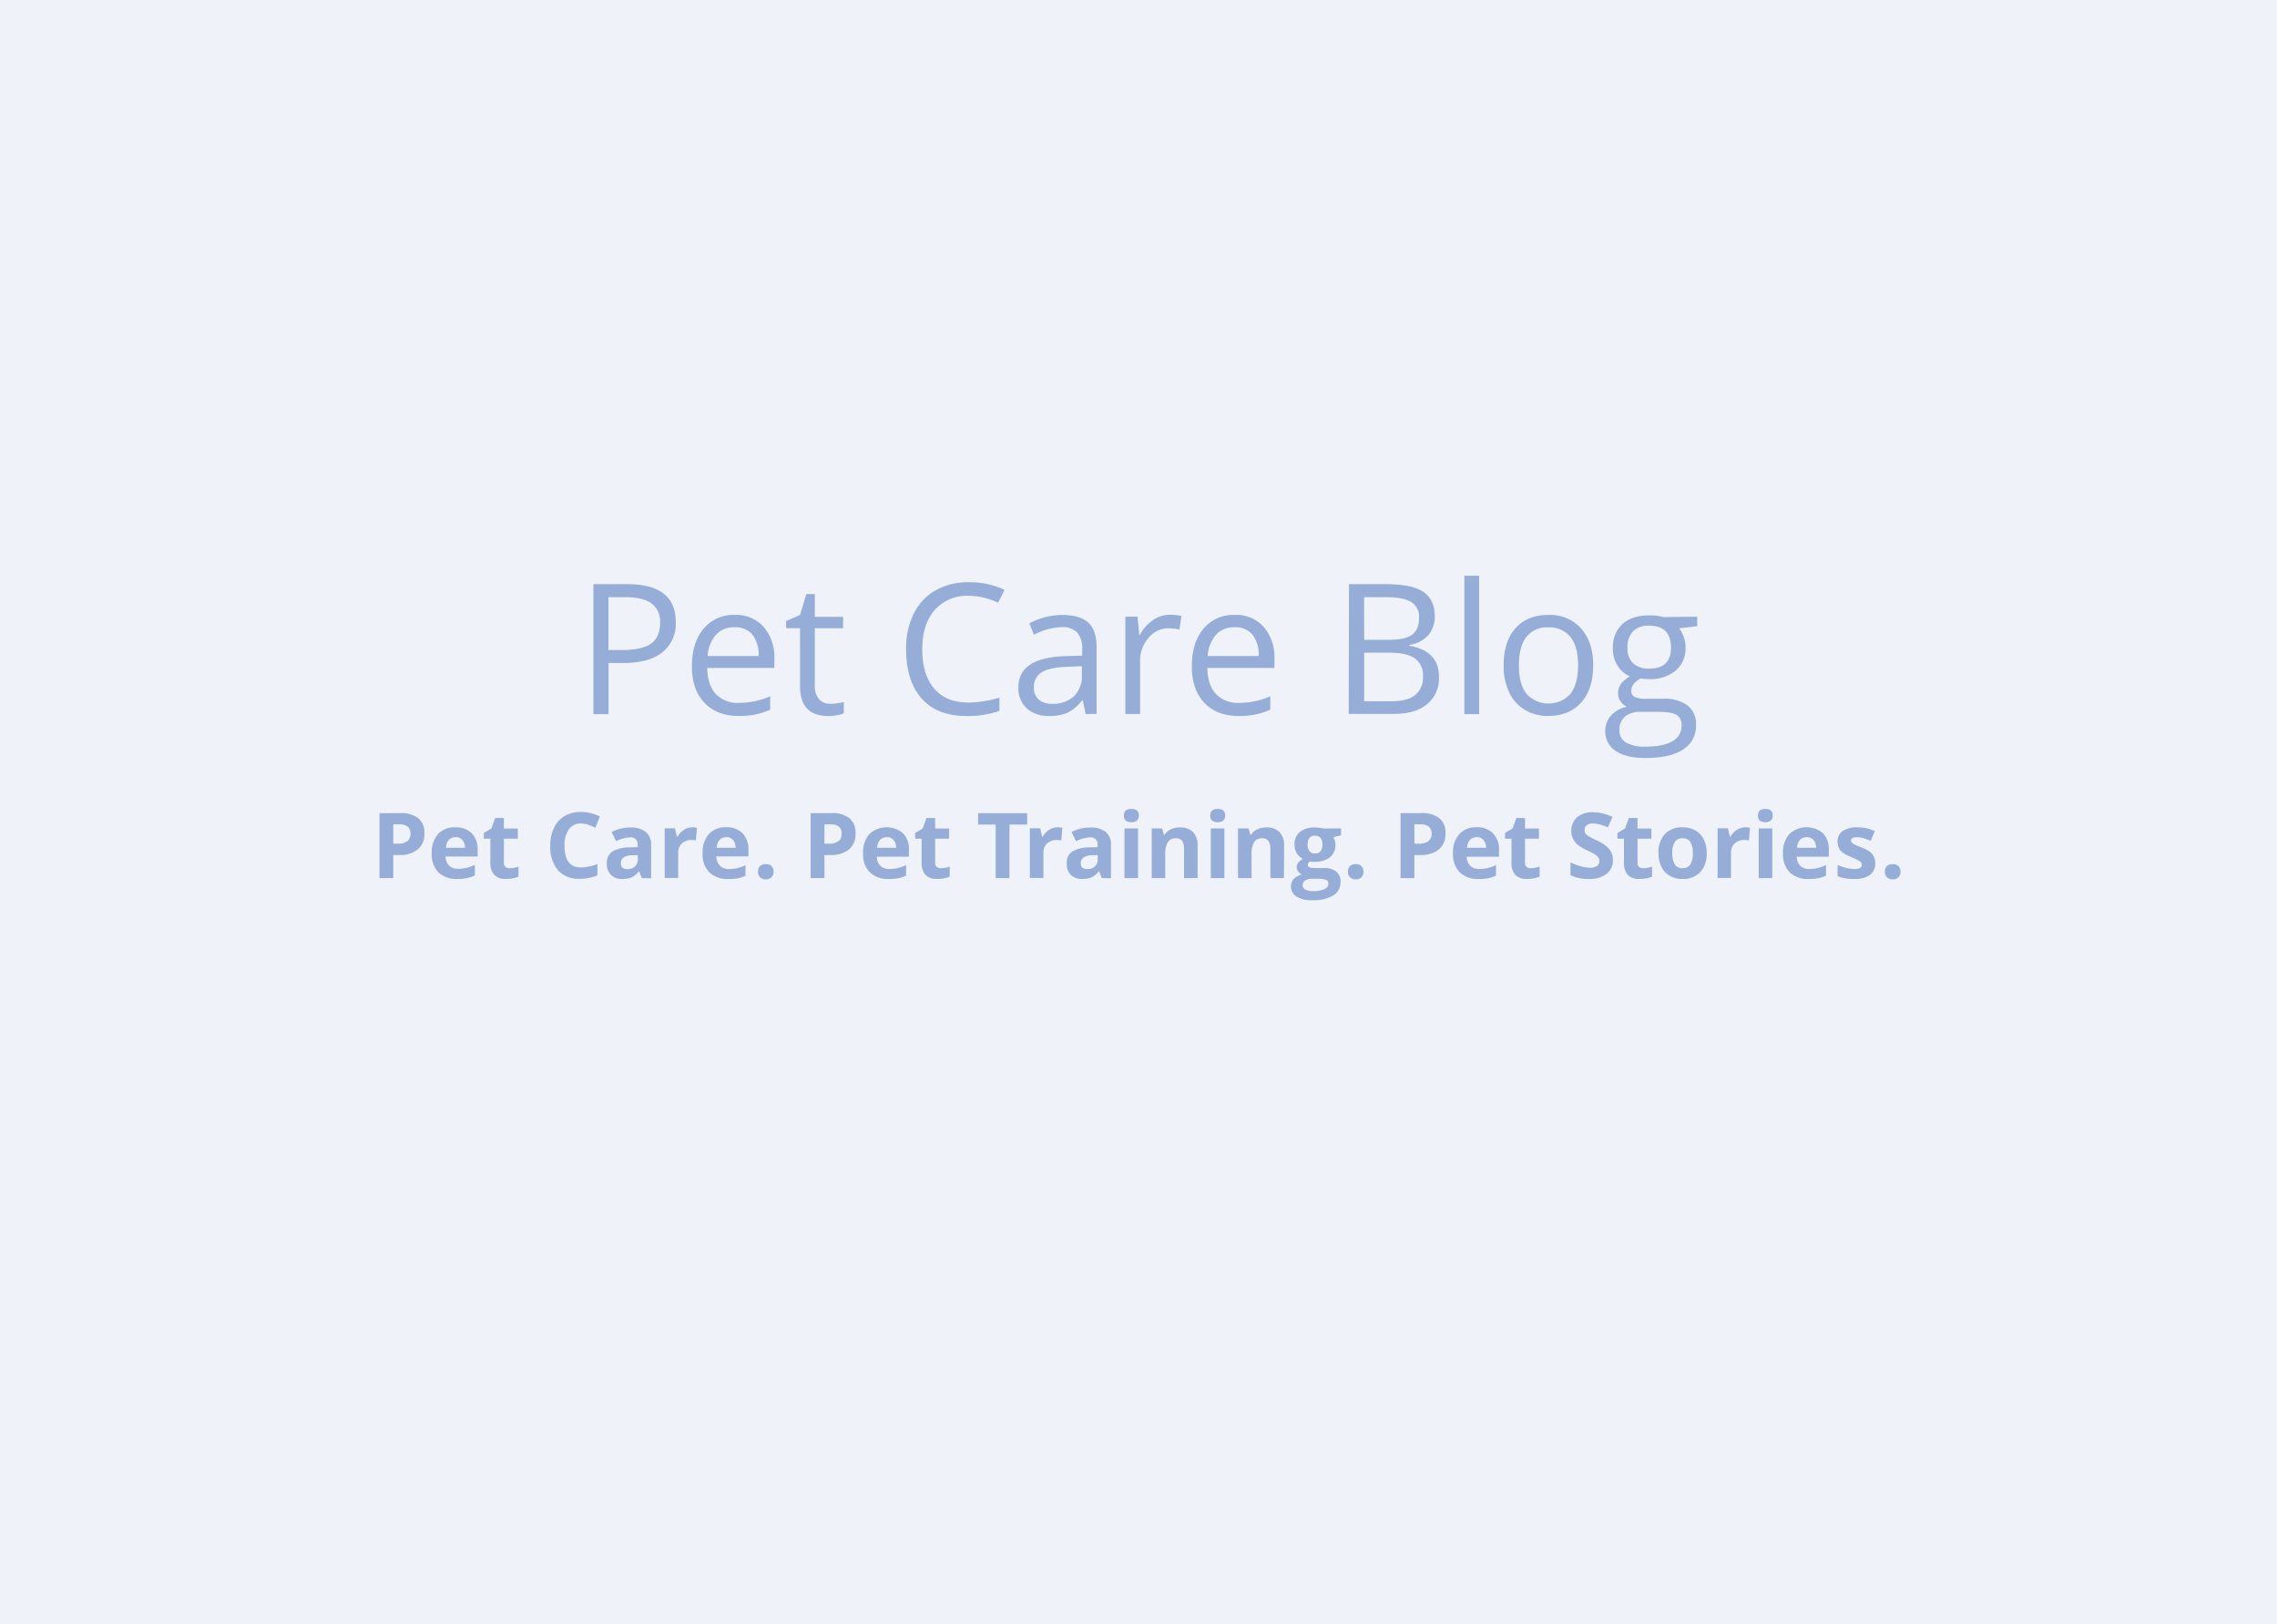 <svg xmlns="http://www.w3.org/2000/svg" viewBox="0 0 600 428"><defs><style>.cls-1,.cls-3{fill:#3b67b5;}.cls-1{opacity:0.08;}.cls-2{opacity:0.5;}</style></defs><g id="Layer_2" data-name="Layer 2"><rect class="cls-1" width="600" height="428"/></g><g id="Layer_1" data-name="Layer 1"><g class="cls-2"><path class="cls-3" d="M178.07,163.9a9.6,9.6,0,0,1-3.55,8q-3.56,2.79-10.16,2.8h-4v13.47h-4V153.92h8.89Q178.07,153.92,178.07,163.9Zm-17.74,7.38h3.58q5.29,0,7.67-1.71c1.58-1.14,2.36-3,2.36-5.48a5.91,5.91,0,0,0-2.22-5.06q-2.24-1.67-6.94-1.67h-4.45Z"/><path class="cls-3" d="M194.62,188.65q-5.69,0-9-3.47t-3.3-9.63q0-6.21,3.06-9.87a10.19,10.19,0,0,1,8.22-3.65,9.69,9.69,0,0,1,7.64,3.17,12.2,12.2,0,0,1,2.81,8.38V176h-17.7q.12,4.53,2.29,6.87a7.9,7.9,0,0,0,6.1,2.34,20.83,20.83,0,0,0,8.21-1.73V187a20.49,20.49,0,0,1-3.9,1.27A21.83,21.83,0,0,1,194.62,188.65Zm-1.05-23.37a6.36,6.36,0,0,0-4.93,2,9.26,9.26,0,0,0-2.17,5.58H199.9a8.58,8.58,0,0,0-1.64-5.64A5.81,5.81,0,0,0,193.57,165.28Z"/><path class="cls-3" d="M218.83,185.44a13,13,0,0,0,2-.15,12.11,12.11,0,0,0,1.52-.32v3a7.1,7.1,0,0,1-1.86.5,14.36,14.36,0,0,1-2.22.2q-7.46,0-7.45-7.85V165.52h-3.68v-1.88l3.68-1.61,1.64-5.49h2.25v6h7.45v3h-7.45v15.12a5.23,5.23,0,0,0,1.1,3.56A3.83,3.83,0,0,0,218.83,185.44Z"/><path class="cls-3" d="M255.21,157a11.19,11.19,0,0,0-8.92,3.76q-3.27,3.76-3.27,10.3,0,6.72,3.15,10.39t9,3.67a30.66,30.66,0,0,0,8.18-1.29v3.5a25.18,25.18,0,0,1-8.79,1.33q-7.56,0-11.68-4.59T238.76,171a20.62,20.62,0,0,1,2-9.28,14.22,14.22,0,0,1,5.72-6.14,17.26,17.26,0,0,1,8.8-2.16,21.28,21.28,0,0,1,9.42,2L263,158.82A18.14,18.14,0,0,0,255.21,157Z"/><path class="cls-3" d="M286.09,188.18l-.78-3.65h-.18a10.75,10.75,0,0,1-3.84,3.27,11.65,11.65,0,0,1-4.76.85,8.54,8.54,0,0,1-6-2,7.16,7.16,0,0,1-2.17-5.6q0-7.79,12.44-8.16l4.36-.14v-1.59a6.48,6.48,0,0,0-1.3-4.46,5.3,5.3,0,0,0-4.16-1.45,17,17,0,0,0-7.26,2l-1.2-3a18.72,18.72,0,0,1,8.7-2.21q4.59,0,6.81,2t2.21,6.54v17.53Zm-8.79-2.74a7.91,7.91,0,0,0,5.71-2,7.39,7.39,0,0,0,2.07-5.58v-2.32l-3.89.16q-4.63.16-6.69,1.45a4.33,4.33,0,0,0-2.05,4,4,4,0,0,0,1.27,3.21A5.36,5.36,0,0,0,277.3,185.44Z"/><path class="cls-3" d="M308.25,162a15.08,15.08,0,0,1,3.07.28l-.54,3.61a12.87,12.87,0,0,0-2.81-.35,6.82,6.82,0,0,0-5.33,2.53,9.2,9.2,0,0,0-2.22,6.3v13.78h-3.89V162.5h3.21l.45,4.75h.18a11.34,11.34,0,0,1,3.45-3.86A7.72,7.72,0,0,1,308.25,162Z"/><path class="cls-3" d="M326.34,188.65q-5.7,0-9-3.47t-3.29-9.63q0-6.21,3.06-9.87a10.18,10.18,0,0,1,8.21-3.65A9.66,9.66,0,0,1,333,165.2a12.16,12.16,0,0,1,2.82,8.38V176h-17.7q.12,4.53,2.29,6.87a7.9,7.9,0,0,0,6.1,2.34,20.83,20.83,0,0,0,8.21-1.73V187a20.35,20.35,0,0,1-3.91,1.27A21.65,21.65,0,0,1,326.34,188.65Zm-1-23.37a6.38,6.38,0,0,0-4.94,2,9.26,9.26,0,0,0-2.16,5.58h13.43a8.53,8.53,0,0,0-1.65-5.64A5.77,5.77,0,0,0,325.29,165.28Z"/><path class="cls-3" d="M355.47,153.92h9.68q6.83,0,9.87,2c2,1.36,3.05,3.5,3.05,6.44a7.47,7.47,0,0,1-1.7,5,8.24,8.24,0,0,1-5,2.57v.23q7.81,1.34,7.81,8.2a8.79,8.79,0,0,1-3.11,7.17q-3.11,2.58-8.68,2.58h-12Zm4,14.67H366c2.81,0,4.84-.44,6.07-1.33s1.85-2.37,1.85-4.46a4.51,4.51,0,0,0-2.06-4.16q-2.06-1.27-6.56-1.28h-5.86Zm0,3.37v12.82h7.15c2.76,0,4.85-.53,6.24-1.6a5.93,5.93,0,0,0,2.1-5,5.33,5.33,0,0,0-2.14-4.69q-2.15-1.5-6.53-1.5Z"/><path class="cls-3" d="M389.76,188.18h-3.89V151.71h3.89Z"/><path class="cls-3" d="M419.81,175.32q0,6.27-3.17,9.8t-8.74,3.53a11.55,11.55,0,0,1-6.11-1.62,10.57,10.57,0,0,1-4.13-4.64,16.11,16.11,0,0,1-1.45-7.07q0-6.28,3.14-9.79t8.72-3.5a10.85,10.85,0,0,1,8.56,3.58Q419.81,169.2,419.81,175.32Zm-19.57,0c0,3.28.65,5.78,2,7.5a7.83,7.83,0,0,0,11.59,0c1.32-1.71,2-4.22,2-7.51s-.66-5.75-2-7.45a7,7,0,0,0-5.85-2.54,6.86,6.86,0,0,0-5.77,2.51Q400.25,170.34,400.24,175.32Z"/><path class="cls-3" d="M447.22,162.5V165l-4.76.56a8.38,8.38,0,0,1,1.69,5.13,7.58,7.58,0,0,1-2.58,6,10.41,10.41,0,0,1-7.08,2.25,12.22,12.22,0,0,1-2.15-.18q-2.49,1.31-2.49,3.3a1.68,1.68,0,0,0,.87,1.56,6.3,6.3,0,0,0,3,.5h4.54a10.17,10.17,0,0,1,6.41,1.76,6.09,6.09,0,0,1,2.24,5.11,7.31,7.31,0,0,1-3.42,6.51q-3.42,2.24-10,2.23-5,0-7.77-1.87a6.06,6.06,0,0,1-2.73-5.3,5.94,5.94,0,0,1,1.5-4,7.58,7.58,0,0,1,4.22-2.32,4.1,4.1,0,0,1-1.66-1.39,3.68,3.68,0,0,1-.67-2.18,4.16,4.16,0,0,1,.75-2.46,8,8,0,0,1,2.37-2,6.84,6.84,0,0,1-3.24-2.78,8.2,8.2,0,0,1-1.26-4.5,8.33,8.33,0,0,1,2.53-6.51q2.54-2.28,7.18-2.28a12.77,12.77,0,0,1,3.63.47Zm-20.48,30a3.48,3.48,0,0,0,1.75,3.16,9.73,9.73,0,0,0,5,1.08q4.91,0,7.26-1.47a4.47,4.47,0,0,0,2.35-4,3.13,3.13,0,0,0-1.29-2.89c-.86-.54-2.47-.81-4.85-.81h-4.66a6.18,6.18,0,0,0-4.13,1.26A4.55,4.55,0,0,0,426.74,192.5Zm2.11-21.78a5.21,5.21,0,0,0,1.52,4.08,6.08,6.08,0,0,0,4.24,1.38q5.7,0,5.7-5.53c0-3.86-1.93-5.79-5.77-5.79a5.7,5.7,0,0,0-4.22,1.48A5.94,5.94,0,0,0,428.85,170.72Z"/></g><g class="cls-2"><path class="cls-3" d="M111.83,219.59a5.25,5.25,0,0,1-1.73,4.23,7.37,7.37,0,0,1-4.92,1.47h-1.55v6.09H100V214.25h5.48a7.28,7.28,0,0,1,4.74,1.34A4.89,4.89,0,0,1,111.83,219.59Zm-8.2,2.72h1.19a4,4,0,0,0,2.51-.66,2.34,2.34,0,0,0,.83-1.93,2.37,2.37,0,0,0-.7-1.89,3.28,3.28,0,0,0-2.18-.61h-1.65Z"/><path class="cls-3" d="M120.55,231.61a6.79,6.79,0,0,1-5-1.74,6.63,6.63,0,0,1-1.78-5,7.27,7.27,0,0,1,1.65-5.09A5.84,5.84,0,0,1,120,218a5.78,5.78,0,0,1,4.32,1.58,6,6,0,0,1,1.55,4.37v1.74h-8.45a3.47,3.47,0,0,0,.9,2.38,3.19,3.19,0,0,0,2.37.85,10.06,10.06,0,0,0,2.24-.24,11.5,11.5,0,0,0,2.2-.79v2.77a8.29,8.29,0,0,1-2,.69A12.11,12.11,0,0,1,120.55,231.61Zm-.51-11a2.26,2.26,0,0,0-1.78.72,3.36,3.36,0,0,0-.74,2.05h5a3.06,3.06,0,0,0-.69-2.05A2.36,2.36,0,0,0,120,220.57Z"/><path class="cls-3" d="M134.37,228.77a7.92,7.92,0,0,0,2.25-.41V231a8.19,8.19,0,0,1-3.28.59,4.05,4.05,0,0,1-3.13-1.08,4.73,4.73,0,0,1-1-3.25V221h-1.72v-1.51l2-1.2,1-2.76h2.29v2.79h3.67V221h-3.67v6.32a1.36,1.36,0,0,0,.43,1.12A1.69,1.69,0,0,0,134.37,228.77Z"/><path class="cls-3" d="M153.06,217a3.72,3.72,0,0,0-3.18,1.54,7.18,7.18,0,0,0-1.12,4.3q0,5.73,4.3,5.73a13.63,13.63,0,0,0,4.37-.9v3a12.09,12.09,0,0,1-4.71.88,7.19,7.19,0,0,1-5.72-2.26,9.63,9.63,0,0,1-2-6.51,10.62,10.62,0,0,1,1-4.69,7,7,0,0,1,2.8-3.08,8.3,8.3,0,0,1,4.27-1.07,11.49,11.49,0,0,1,5,1.21l-1.18,2.95c-.64-.3-1.28-.57-1.93-.8A6,6,0,0,0,153.06,217Z"/><path class="cls-3" d="M169.11,231.38l-.69-1.78h-.09a5.17,5.17,0,0,1-1.86,1.57,5.91,5.91,0,0,1-2.49.44,4,4,0,0,1-3-1.07,4.17,4.17,0,0,1-1.08-3.08,3.43,3.43,0,0,1,1.46-3.07,8.44,8.44,0,0,1,4.4-1.1l2.27-.07v-.57a1.78,1.78,0,0,0-2-2,9.14,9.14,0,0,0-3.69,1l-1.18-2.42a10.61,10.61,0,0,1,5-1.18,6.2,6.2,0,0,1,4,1.15,4.23,4.23,0,0,1,1.41,3.49v8.73Zm-1.05-6.07-1.38.05a4.34,4.34,0,0,0-2.32.56,1.77,1.77,0,0,0-.77,1.57c0,1,.58,1.51,1.74,1.51a2.78,2.78,0,0,0,2-.71,2.54,2.54,0,0,0,.74-1.9Z"/><path class="cls-3" d="M182.44,218a5.74,5.74,0,0,1,1.21.11l-.27,3.35a4,4,0,0,0-1-.12,3.77,3.77,0,0,0-2.67.88,3.18,3.18,0,0,0-1,2.46v6.67h-3.57v-13.1h2.71l.52,2.2h.18a4.92,4.92,0,0,1,1.65-1.77A4,4,0,0,1,182.44,218Z"/><path class="cls-3" d="M191.86,231.61a6.77,6.77,0,0,1-4.94-1.74,6.63,6.63,0,0,1-1.78-5,7.31,7.31,0,0,1,1.64-5.09,5.88,5.88,0,0,1,4.56-1.8,5.78,5.78,0,0,1,4.32,1.58,6,6,0,0,1,1.55,4.37v1.74h-8.45a3.47,3.47,0,0,0,.9,2.38A3.17,3.17,0,0,0,192,229a10.12,10.12,0,0,0,2.24-.24,11.75,11.75,0,0,0,2.2-.79v2.77a8.45,8.45,0,0,1-2,.69A12.21,12.21,0,0,1,191.86,231.61Zm-.5-11a2.26,2.26,0,0,0-1.78.72,3.36,3.36,0,0,0-.74,2.05h5a3.06,3.06,0,0,0-.69-2.05A2.36,2.36,0,0,0,191.36,220.57Z"/><path class="cls-3" d="M199.74,229.7a2,2,0,0,1,.53-1.49,2.15,2.15,0,0,1,1.53-.5,2.05,2.05,0,0,1,1.51.52,1.92,1.92,0,0,1,.53,1.47,2,2,0,0,1-.54,1.46,2,2,0,0,1-1.5.54,2.1,2.1,0,0,1-1.52-.53A1.93,1.93,0,0,1,199.74,229.7Z"/><path class="cls-3" d="M225.44,219.59a5.22,5.22,0,0,1-1.73,4.23,7.36,7.36,0,0,1-4.91,1.47h-1.56v6.09h-3.63V214.25h5.47a7.24,7.24,0,0,1,4.74,1.34A4.89,4.89,0,0,1,225.44,219.59Zm-8.2,2.72h1.19a4,4,0,0,0,2.51-.66,2.31,2.31,0,0,0,.83-1.93,2.4,2.4,0,0,0-.69-1.89,3.33,3.33,0,0,0-2.19-.61h-1.65Z"/><path class="cls-3" d="M234.16,231.61a6.79,6.79,0,0,1-4.95-1.74,6.67,6.67,0,0,1-1.78-5,7.27,7.27,0,0,1,1.65-5.09,6.69,6.69,0,0,1,8.88-.22A6,6,0,0,1,239.5,224v1.74h-8.45a3.43,3.43,0,0,0,.91,2.38,3.16,3.16,0,0,0,2.36.85,10.06,10.06,0,0,0,2.24-.24,11.5,11.5,0,0,0,2.2-.79v2.77a8.29,8.29,0,0,1-2,.69A12.11,12.11,0,0,1,234.16,231.61Zm-.5-11a2.28,2.28,0,0,0-1.79.72,3.36,3.36,0,0,0-.73,2.05h5a3,3,0,0,0-.69-2.05A2.35,2.35,0,0,0,233.66,220.57Z"/><path class="cls-3" d="M248,228.77a7.81,7.81,0,0,0,2.25-.41V231a8.15,8.15,0,0,1-3.28.59,4,4,0,0,1-3.12-1.08,4.68,4.68,0,0,1-1-3.25V221h-1.71v-1.51l2-1.2,1-2.76h2.28v2.79h3.67V221h-3.67v6.32a1.4,1.4,0,0,0,.43,1.12A1.71,1.71,0,0,0,248,228.77Z"/><path class="cls-3" d="M266,231.38h-3.63V217.27h-4.65v-3h12.94v3H266Z"/><path class="cls-3" d="M278.72,218a5.74,5.74,0,0,1,1.21.11l-.27,3.35a4,4,0,0,0-1.06-.12,3.76,3.76,0,0,0-2.66.88,3.18,3.18,0,0,0-1,2.46v6.67h-3.57v-13.1h2.71l.52,2.2h.18a4.84,4.84,0,0,1,1.65-1.77A4,4,0,0,1,278.72,218Z"/><path class="cls-3" d="M290.31,231.38l-.69-1.78h-.1a5.17,5.17,0,0,1-1.86,1.57,5.85,5.85,0,0,1-2.49.44,4.08,4.08,0,0,1-3-1.07,4.17,4.17,0,0,1-1.08-3.08,3.45,3.45,0,0,1,1.46-3.07,8.44,8.44,0,0,1,4.4-1.1l2.27-.07v-.57a1.78,1.78,0,0,0-2-2,9.22,9.22,0,0,0-3.69,1l-1.18-2.42a10.64,10.64,0,0,1,5-1.18,6.24,6.24,0,0,1,4,1.15,4.25,4.25,0,0,1,1.4,3.49v8.73Zm-1.06-6.07-1.38.05a4.36,4.36,0,0,0-2.32.56,1.76,1.76,0,0,0-.76,1.57c0,1,.58,1.51,1.73,1.51a2.78,2.78,0,0,0,2-.71,2.54,2.54,0,0,0,.74-1.9Z"/><path class="cls-3" d="M296.15,214.89q0-1.74,2-1.74c1.29,0,1.94.58,1.94,1.74a1.72,1.72,0,0,1-.48,1.3,2.09,2.09,0,0,1-1.46.46C296.8,216.65,296.15,216.06,296.15,214.89Zm3.73,16.49H296.3v-13.1h3.58Z"/><path class="cls-3" d="M315.57,231.38H312v-7.65a3.64,3.64,0,0,0-.51-2.13,1.83,1.83,0,0,0-1.6-.71,2.41,2.41,0,0,0-2.17,1,6.18,6.18,0,0,0-.67,3.32v6.17h-3.57v-13.1h2.73l.48,1.67h.2a3.74,3.74,0,0,1,1.64-1.43,5.55,5.55,0,0,1,2.39-.49,4.57,4.57,0,0,1,3.47,1.24,4.94,4.94,0,0,1,1.18,3.57Z"/><path class="cls-3" d="M318.9,214.89q0-1.74,2-1.74c1.29,0,1.94.58,1.94,1.74a1.72,1.72,0,0,1-.48,1.3,2.09,2.09,0,0,1-1.46.46C319.55,216.65,318.9,216.06,318.9,214.89Zm3.73,16.49h-3.58v-13.1h3.58Z"/><path class="cls-3" d="M338.32,231.38h-3.58v-7.65a3.64,3.64,0,0,0-.5-2.13,1.85,1.85,0,0,0-1.61-.71,2.39,2.39,0,0,0-2.16,1,6.18,6.18,0,0,0-.67,3.32v6.17h-3.58v-13.1H329l.48,1.67h.19a3.77,3.77,0,0,1,1.65-1.43,5.55,5.55,0,0,1,2.39-.49,4.53,4.53,0,0,1,3.46,1.24,5,5,0,0,1,1.19,3.57Z"/><path class="cls-3" d="M353.37,218.28v1.81l-2.05.53a3.62,3.62,0,0,1,.56,2,4,4,0,0,1-1.47,3.29,6.4,6.4,0,0,1-4.09,1.17l-.64,0-.53-.06a1.2,1.2,0,0,0-.55.94c0,.51.66.77,2,.77h2.23a5,5,0,0,1,3.28.93,3.28,3.28,0,0,1,1.13,2.72,4,4,0,0,1-1.91,3.56,10,10,0,0,1-5.5,1.26,7.58,7.58,0,0,1-4.19-.95,3,3,0,0,1-1.45-2.68,2.81,2.81,0,0,1,.74-2,4.2,4.2,0,0,1,2.17-1.14,2.32,2.32,0,0,1-1-.76,1.89,1.89,0,0,1,0-2.38,5.18,5.18,0,0,1,1.25-1,3.53,3.53,0,0,1-1.63-1.43,4.38,4.38,0,0,1-.61-2.32,4.1,4.1,0,0,1,1.4-3.32,6,6,0,0,1,4-1.17,9.56,9.56,0,0,1,1.31.1l1,.15Zm-10.12,14.95a1.3,1.3,0,0,0,.71,1.16,4,4,0,0,0,2,.42,7.08,7.08,0,0,0,3-.52,1.62,1.62,0,0,0,1.09-1.45,1,1,0,0,0-.64-1,5.48,5.48,0,0,0-2-.28h-1.85a2.79,2.79,0,0,0-1.64.47A1.4,1.4,0,0,0,343.25,233.23Zm1.3-10.66a2.67,2.67,0,0,0,.49,1.68,1.76,1.76,0,0,0,1.48.63,1.71,1.71,0,0,0,1.48-.63,2.73,2.73,0,0,0,.47-1.68q0-2.37-2-2.37C345.21,220.2,344.55,221,344.55,222.57Z"/><path class="cls-3" d="M355.19,229.7a2,2,0,0,1,.53-1.49,2.15,2.15,0,0,1,1.53-.5,2.07,2.07,0,0,1,1.51.52,2.27,2.27,0,0,1,0,2.93,2,2,0,0,1-1.5.54,2.1,2.1,0,0,1-1.52-.53A1.93,1.93,0,0,1,355.19,229.7Z"/><path class="cls-3" d="M380.89,219.59a5.25,5.25,0,0,1-1.73,4.23,7.37,7.37,0,0,1-4.92,1.47h-1.55v6.09h-3.64V214.25h5.48a7.28,7.28,0,0,1,4.74,1.34A4.89,4.89,0,0,1,380.89,219.59Zm-8.2,2.72h1.19a4,4,0,0,0,2.51-.66,2.34,2.34,0,0,0,.83-1.93,2.37,2.37,0,0,0-.7-1.89,3.28,3.28,0,0,0-2.18-.61h-1.65Z"/><path class="cls-3" d="M389.61,231.61a6.79,6.79,0,0,1-4.95-1.74,6.63,6.63,0,0,1-1.78-5,7.27,7.27,0,0,1,1.65-5.09,5.84,5.84,0,0,1,4.55-1.8,5.78,5.78,0,0,1,4.32,1.58A6,6,0,0,1,395,224v1.74H386.5a3.47,3.47,0,0,0,.9,2.38,3.2,3.2,0,0,0,2.37.85,10.06,10.06,0,0,0,2.24-.24,11.5,11.5,0,0,0,2.2-.79v2.77a8.29,8.29,0,0,1-2,.69A12.11,12.11,0,0,1,389.61,231.61Zm-.51-11a2.28,2.28,0,0,0-1.78.72,3.43,3.43,0,0,0-.74,2.05h5a3.06,3.06,0,0,0-.69-2.05A2.36,2.36,0,0,0,389.1,220.57Z"/><path class="cls-3" d="M403.43,228.77a7.92,7.92,0,0,0,2.25-.41V231a8.15,8.15,0,0,1-3.28.59,4,4,0,0,1-3.12-1.08,4.68,4.68,0,0,1-1-3.25V221h-1.71v-1.51l2-1.2,1-2.76h2.28v2.79h3.67V221h-3.67v6.32a1.36,1.36,0,0,0,.43,1.12A1.69,1.69,0,0,0,403.43,228.77Z"/><path class="cls-3" d="M425,226.62a4.44,4.44,0,0,1-1.67,3.66,7.29,7.29,0,0,1-4.65,1.33,10.88,10.88,0,0,1-4.85-1v-3.37a20.72,20.72,0,0,0,2.93,1.09,8.8,8.8,0,0,0,2.2.31,3.19,3.19,0,0,0,1.84-.45,1.58,1.58,0,0,0,.63-1.36,1.48,1.48,0,0,0-.28-.9,3.21,3.21,0,0,0-.82-.76c-.37-.24-1.11-.62-2.22-1.16a10.48,10.48,0,0,1-2.36-1.41,5.34,5.34,0,0,1-1.25-1.59,4.93,4.93,0,0,1,1.07-5.68,6.4,6.4,0,0,1,4.26-1.3,10.12,10.12,0,0,1,2.55.32,17.49,17.49,0,0,1,2.53.89L423.7,218a16.64,16.64,0,0,0-2.26-.78,7.29,7.29,0,0,0-1.77-.23,2.33,2.33,0,0,0-1.58.48,1.58,1.58,0,0,0-.55,1.26,1.55,1.55,0,0,0,.22.84,2.76,2.76,0,0,0,.71.69,22.42,22.42,0,0,0,2.3,1.2,9.2,9.2,0,0,1,3.3,2.3A4.51,4.51,0,0,1,425,226.62Z"/><path class="cls-3" d="M433.07,228.77a7.81,7.81,0,0,0,2.25-.41V231a8.15,8.15,0,0,1-3.28.59,4,4,0,0,1-3.12-1.08,4.68,4.68,0,0,1-1-3.25V221h-1.71v-1.51l2-1.2,1-2.76h2.28v2.79h3.67V221h-3.67v6.32a1.36,1.36,0,0,0,.43,1.12A1.69,1.69,0,0,0,433.07,228.77Z"/><path class="cls-3" d="M449.72,224.8a7,7,0,0,1-1.69,5,6.12,6.12,0,0,1-4.7,1.8,6.57,6.57,0,0,1-3.32-.82,5.45,5.45,0,0,1-2.22-2.38,8,8,0,0,1-.77-3.61,7,7,0,0,1,1.67-5A6.15,6.15,0,0,1,443.4,218a6.58,6.58,0,0,1,3.33.82,5.51,5.51,0,0,1,2.22,2.36A7.94,7.94,0,0,1,449.72,224.8Zm-9.06,0a5.5,5.5,0,0,0,.64,2.95,2.29,2.29,0,0,0,2.08,1,2.26,2.26,0,0,0,2.06-1,5.56,5.56,0,0,0,.62-2.95,5.42,5.42,0,0,0-.63-2.91,2.28,2.28,0,0,0-2.07-1,2.31,2.31,0,0,0-2.07,1A5.44,5.44,0,0,0,440.66,224.8Z"/><path class="cls-3" d="M459.91,218a5.81,5.81,0,0,1,1.21.11l-.27,3.35a4,4,0,0,0-1.06-.12,3.75,3.75,0,0,0-2.66.88,3.18,3.18,0,0,0-1,2.46v6.67H452.6v-13.1h2.7l.53,2.2H456a4.81,4.81,0,0,1,1.64-1.77A4.1,4.1,0,0,1,459.91,218Z"/><path class="cls-3" d="M463.23,214.89c0-1.16.64-1.74,1.94-1.74s1.95.58,1.95,1.74a1.69,1.69,0,0,1-.49,1.3,2.08,2.08,0,0,1-1.46.46C463.87,216.65,463.23,216.06,463.23,214.89ZM467,231.38h-3.57v-13.1H467Z"/><path class="cls-3" d="M476.56,231.61a6.79,6.79,0,0,1-4.95-1.74,6.67,6.67,0,0,1-1.78-5,7.27,7.27,0,0,1,1.65-5.09,6.69,6.69,0,0,1,8.88-.22A6,6,0,0,1,481.9,224v1.74h-8.45a3.43,3.43,0,0,0,.91,2.38,3.16,3.16,0,0,0,2.36.85,10.06,10.06,0,0,0,2.24-.24,11.5,11.5,0,0,0,2.2-.79v2.77a8.29,8.29,0,0,1-2,.69A12.11,12.11,0,0,1,476.56,231.61Zm-.51-11a2.28,2.28,0,0,0-1.78.72,3.36,3.36,0,0,0-.73,2.05h5a3,3,0,0,0-.69-2.05A2.36,2.36,0,0,0,476.05,220.57Z"/><path class="cls-3" d="M494.12,227.49a3.62,3.62,0,0,1-1.4,3.07,6.94,6.94,0,0,1-4.19,1.05,13.21,13.21,0,0,1-2.44-.19,9.15,9.15,0,0,1-1.88-.57V227.9a12.48,12.48,0,0,0,2.24.78,9.18,9.18,0,0,0,2.2.32c1.3,0,1.94-.38,1.94-1.12a1,1,0,0,0-.25-.69,3.73,3.73,0,0,0-.89-.6c-.43-.22-1-.48-1.69-.78a10.36,10.36,0,0,1-2.22-1.17,3.16,3.16,0,0,1-1-1.24,4,4,0,0,1-.33-1.71,3.08,3.08,0,0,1,1.36-2.7,6.55,6.55,0,0,1,3.83-1,11,11,0,0,1,4.61,1l-1.08,2.58a19.62,19.62,0,0,0-1.84-.69,5.75,5.75,0,0,0-1.74-.27c-1.06,0-1.59.28-1.59.86a1,1,0,0,0,.51.83,14.39,14.39,0,0,0,2.24,1,10.33,10.33,0,0,1,2.25,1.16,3.51,3.51,0,0,1,1,1.24A3.79,3.79,0,0,1,494.12,227.49Z"/><path class="cls-3" d="M496.69,229.7a2,2,0,0,1,.53-1.49,2.15,2.15,0,0,1,1.53-.5,2.07,2.07,0,0,1,1.51.52,1.92,1.92,0,0,1,.53,1.47,2,2,0,0,1-.54,1.46,2,2,0,0,1-1.5.54,2.1,2.1,0,0,1-1.52-.53A1.93,1.93,0,0,1,496.69,229.7Z"/></g></g></svg>